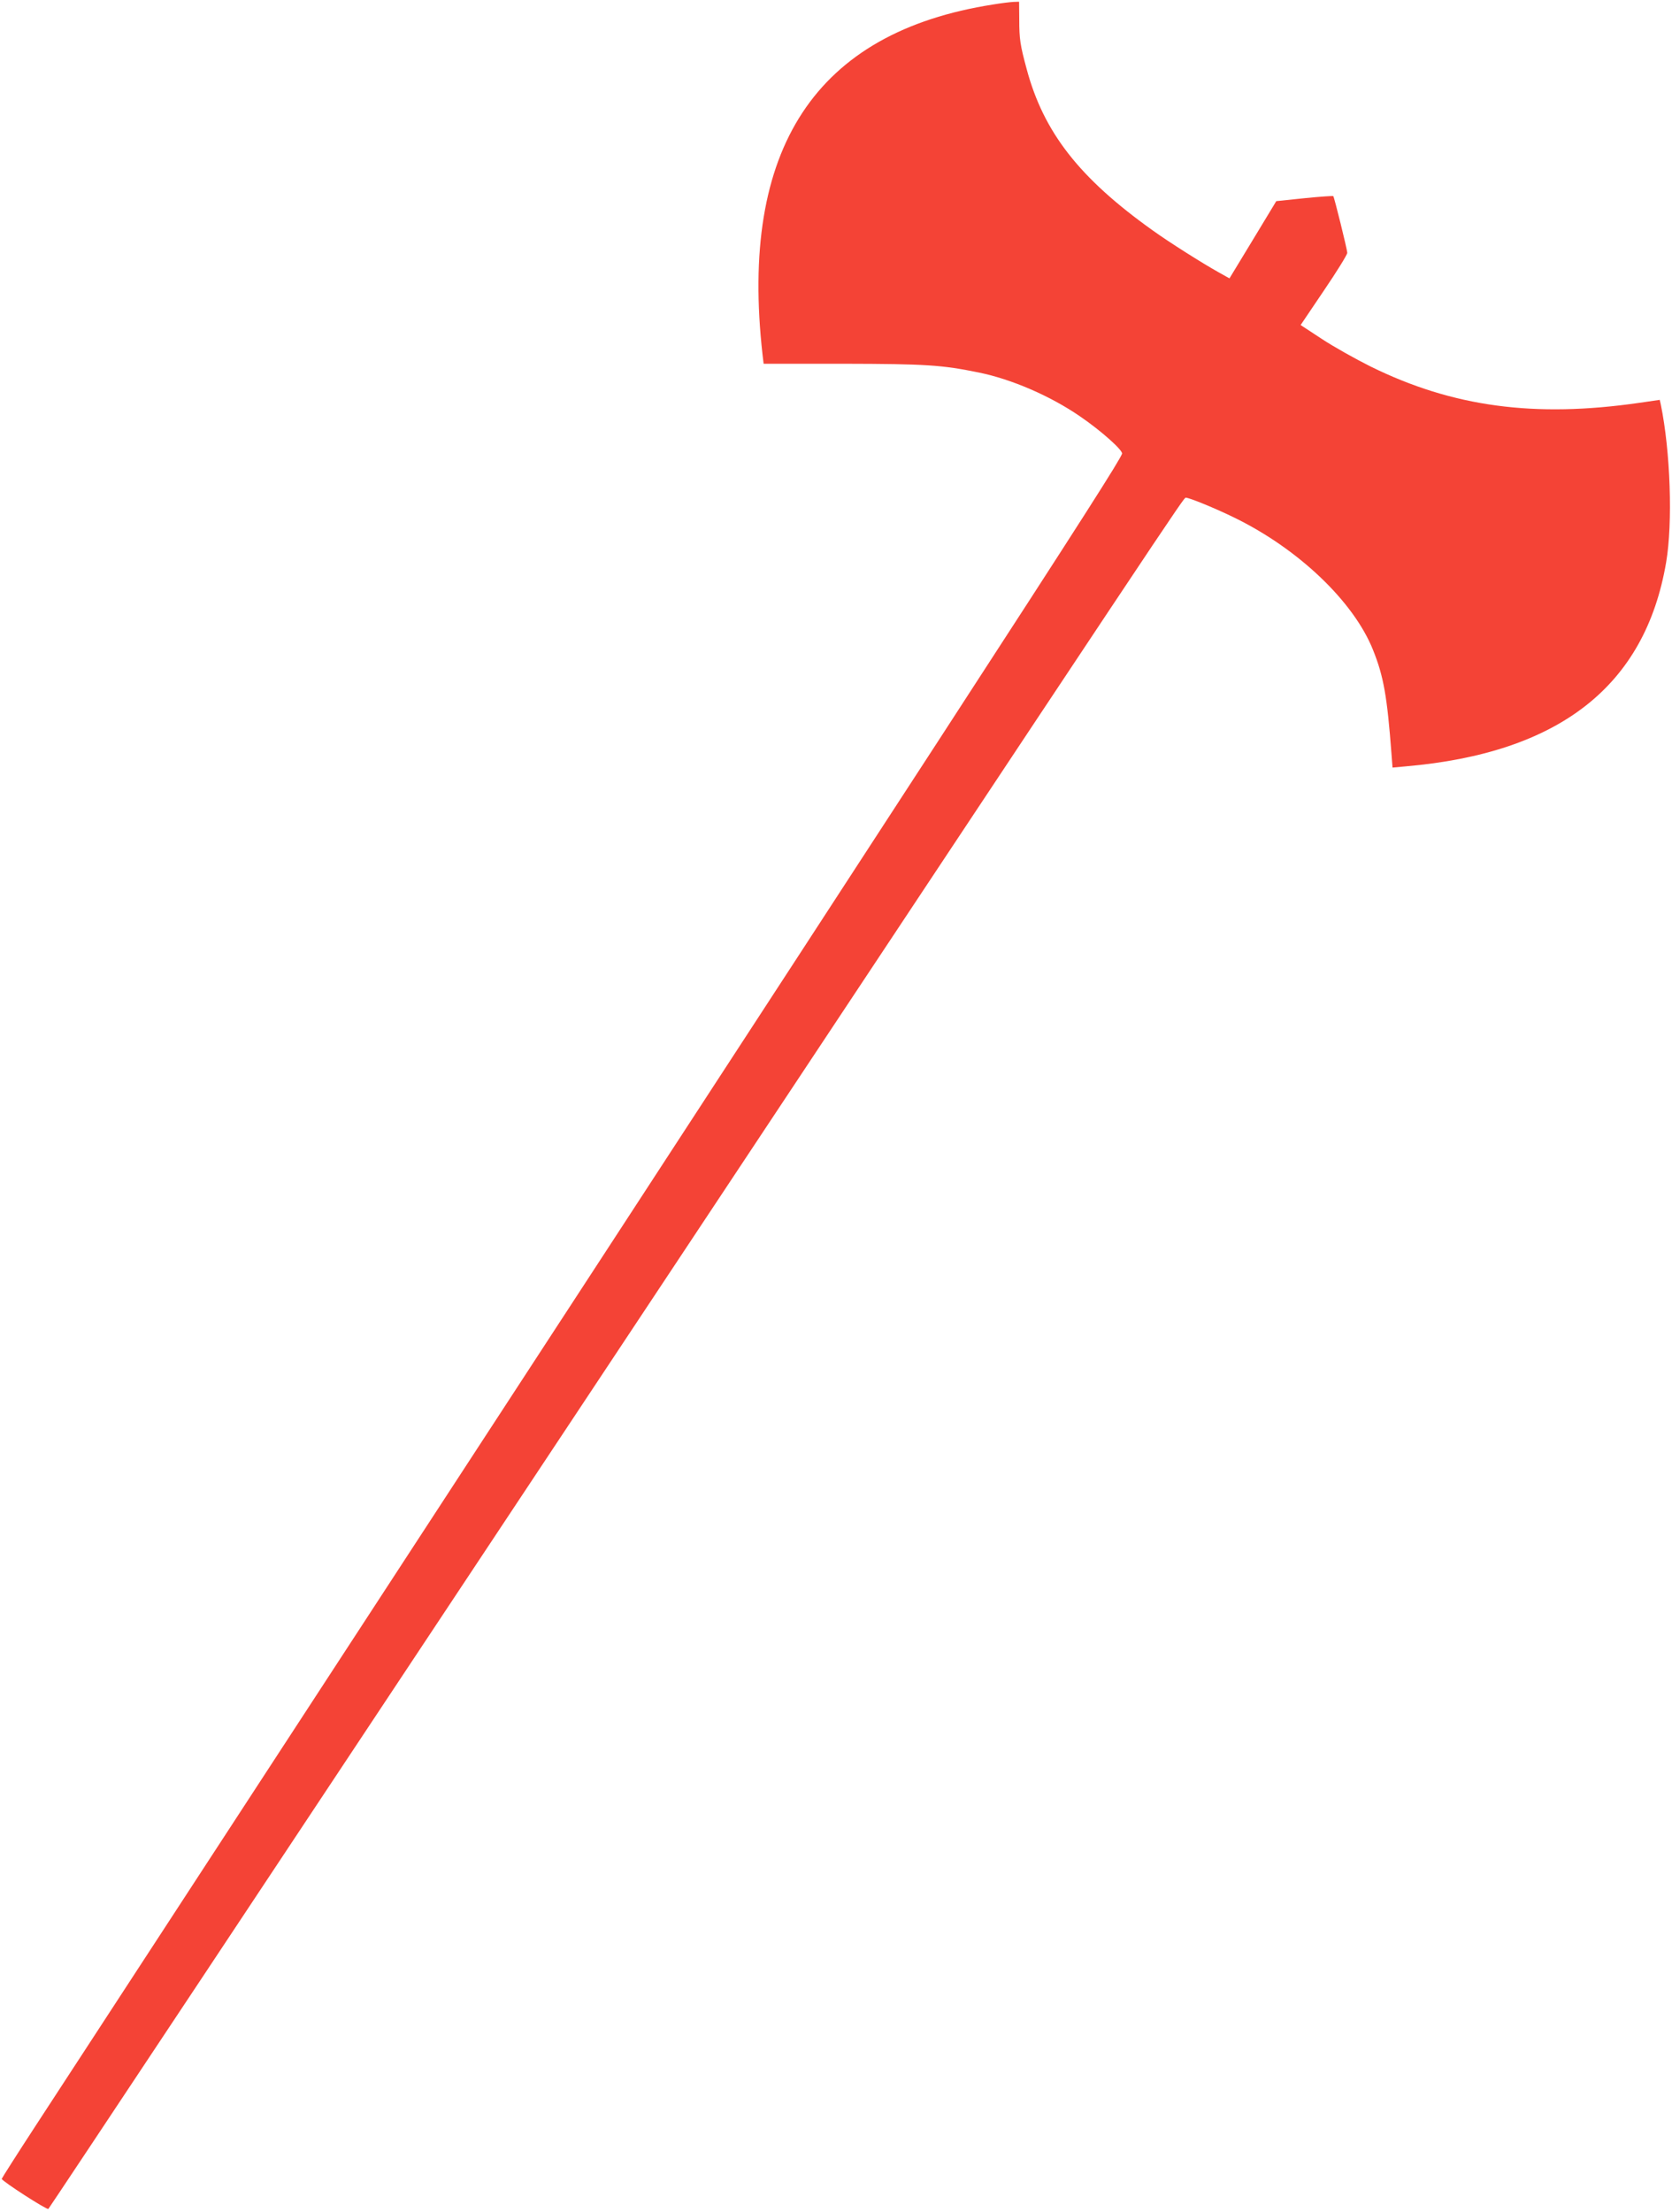 <?xml version="1.0" standalone="no"?>
<!DOCTYPE svg PUBLIC "-//W3C//DTD SVG 20010904//EN"
 "http://www.w3.org/TR/2001/REC-SVG-20010904/DTD/svg10.dtd">
<svg version="1.0" xmlns="http://www.w3.org/2000/svg"
 width="968pt" height="1280pt" viewBox="0 0 968 1280"
 preserveAspectRatio="xMidYMid meet">
<g transform="translate(0,1280) scale(0.1,-0.1)"
fill="#f44336" stroke="none">
<path d="M5750 12774 c-1029 -160 -1471 -833 -1335 -2029 l6 -50 462 0 c479
-1 570 -7 785 -51 190 -39 412 -135 584 -253 122 -83 251 -198 244 -217 -31
-81 -718 -1138 -6288 -9673 -109 -167 -198 -307 -198 -310 1 -13 263 -182 270
-174 5 4 1383 2080 3063 4613 3518 5303 3509 5289 3522 5290 20 0 170 -61 280
-115 372 -181 692 -486 804 -766 62 -154 82 -271 107 -602 l6 -79 76 7 c890
77 1386 465 1508 1180 39 229 25 643 -31 915 l-6 26 -117 -17 c-608 -88 -1082
-24 -1557 210 -88 44 -215 115 -283 160 l-122 80 135 200 c74 109 135 207 135
218 -1 22 -75 321 -81 328 -3 2 -78 -3 -167 -12 l-163 -17 -135 -223 -136
-224 -66 37 c-93 52 -286 174 -379 241 -425 303 -631 568 -729 933 -38 140
-43 174 -43 288 l-1 102 -32 -1 c-18 -1 -71 -7 -118 -15z"/>
</g>
</svg>
